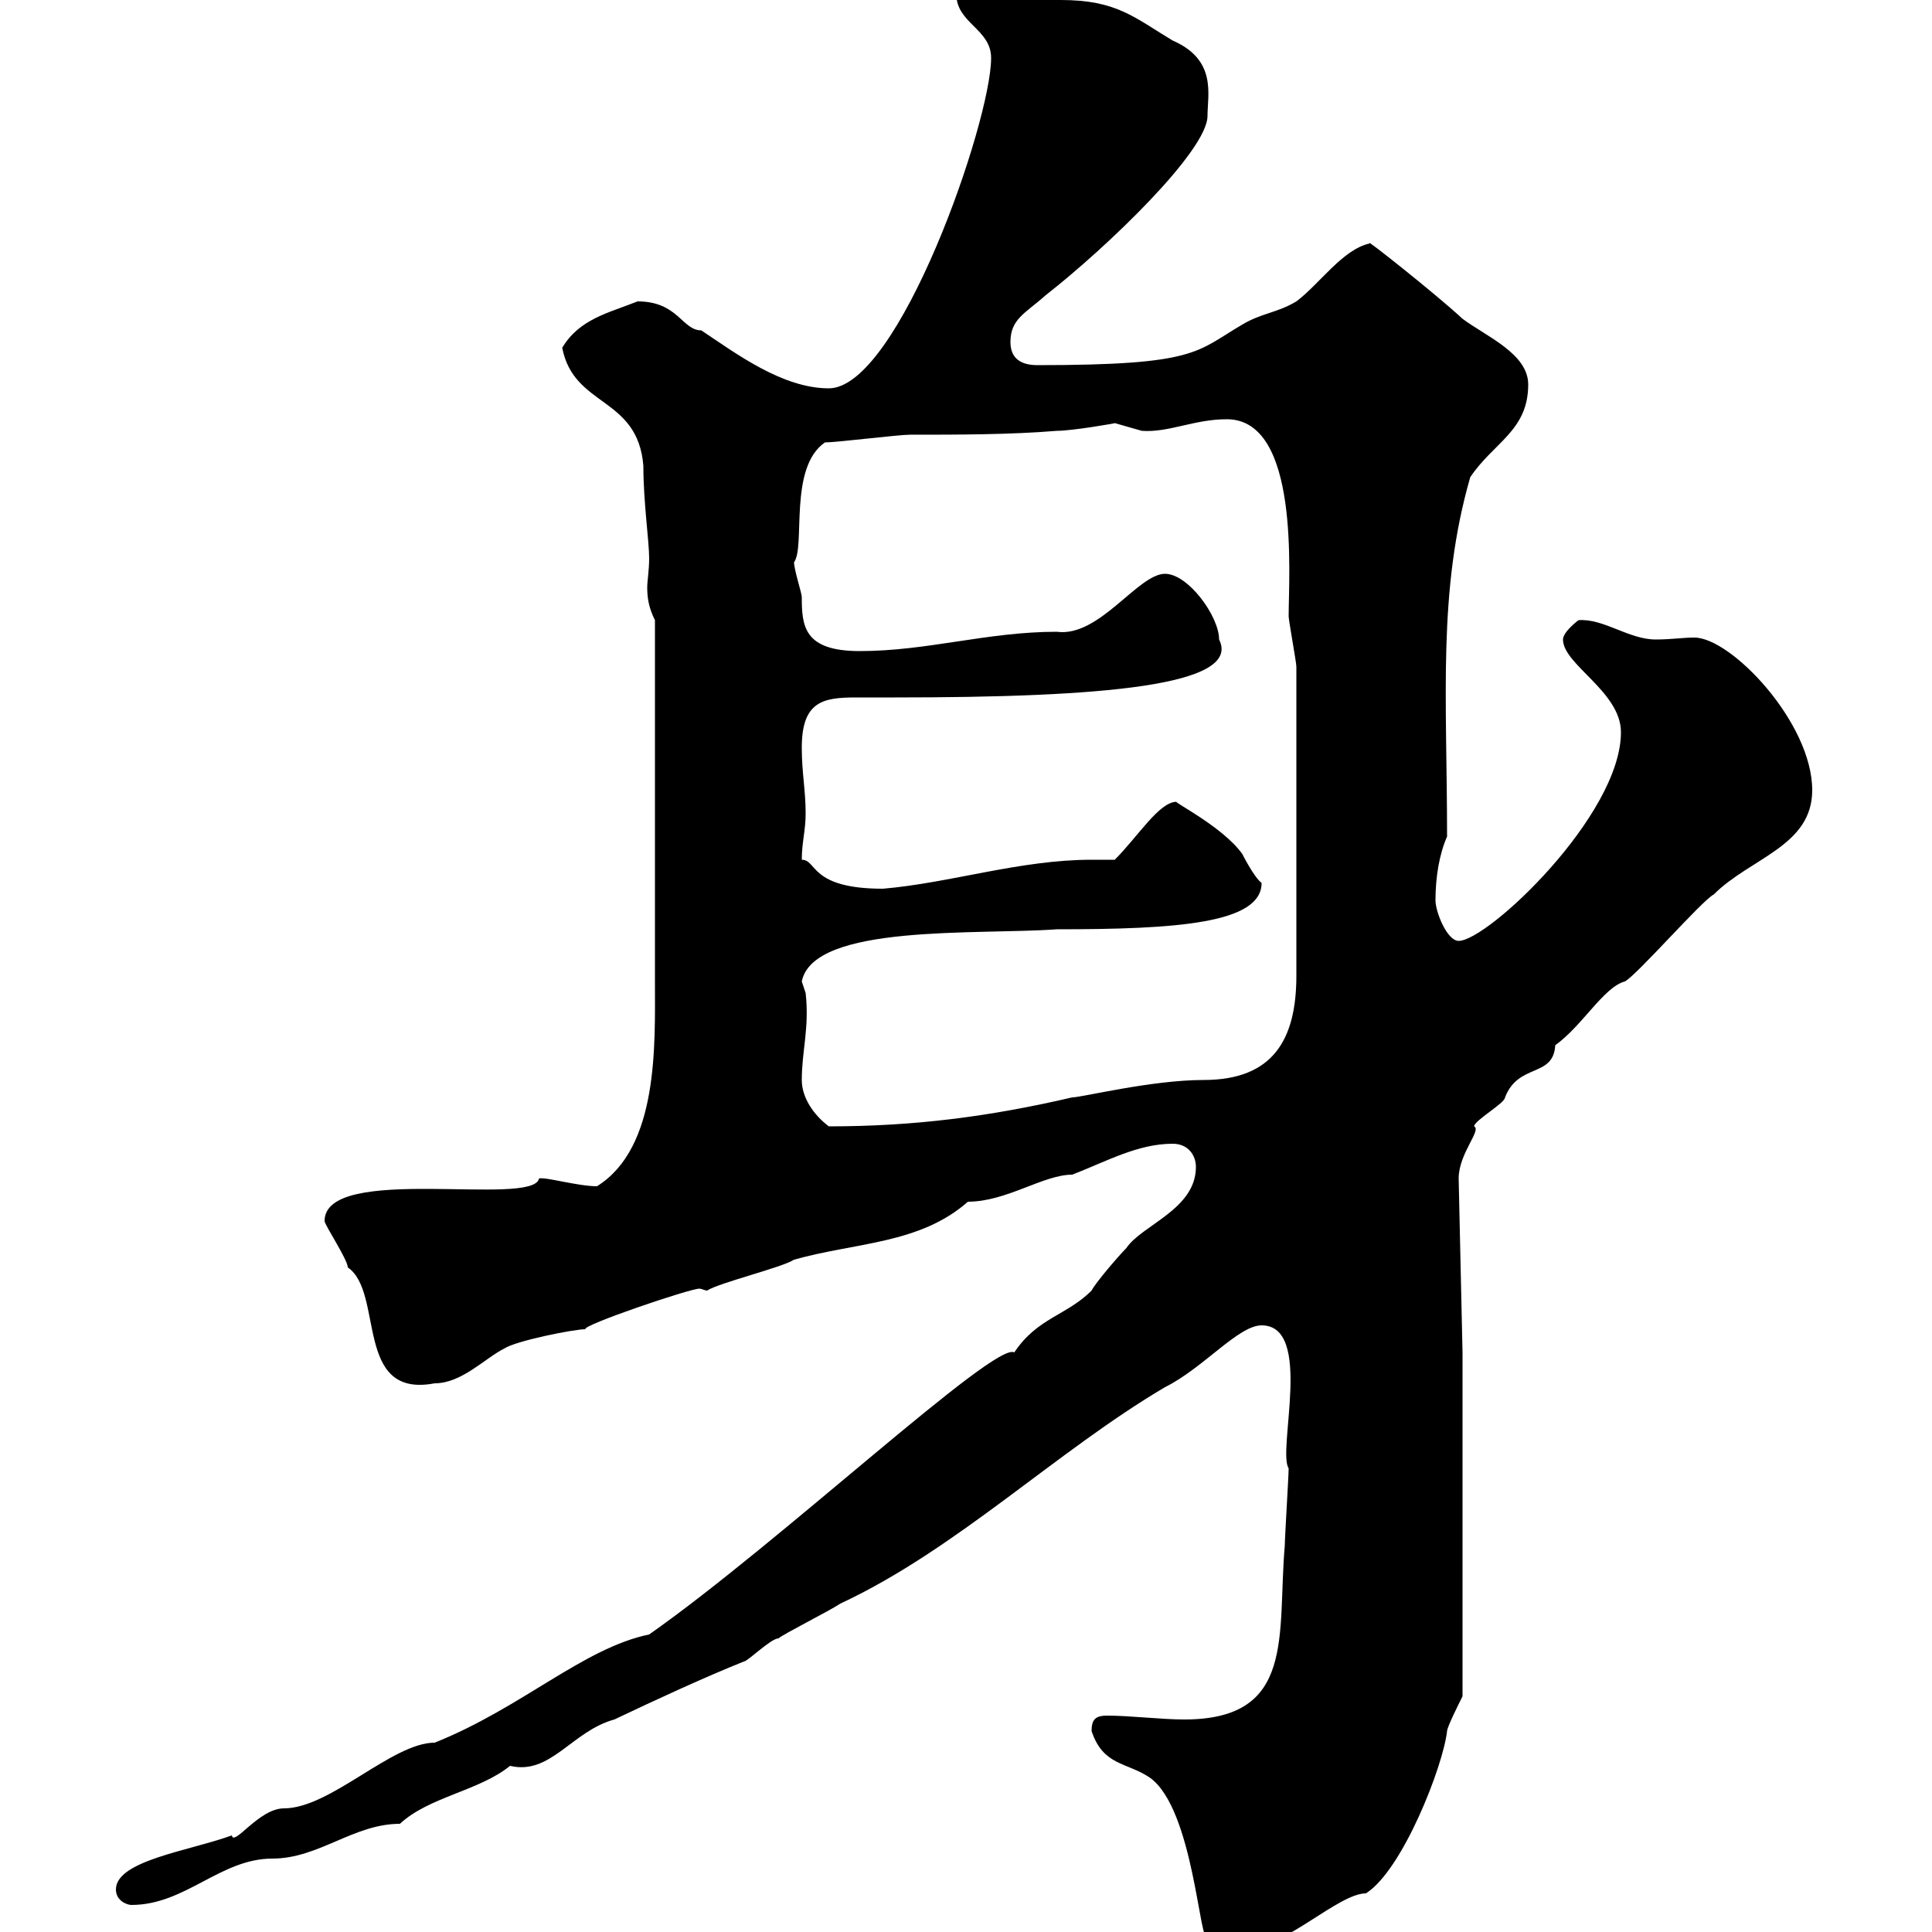<svg xmlns="http://www.w3.org/2000/svg" xmlns:xlink="http://www.w3.org/1999/xlink" width="300" height="300"><path d="M169.50 268.80C171.30 274.20 174.90 273.60 178.50 276C185.40 280.80 186.30 302.70 187.50 300.60C188.70 302.40 192.30 302.40 194.10 302.40C199.50 302.40 207.90 294 212.10 294C217.80 290.40 224.10 274.20 224.70 268.80C224.70 268.20 226.50 264.60 227.10 263.40L227.10 210L226.50 183C226.50 179.10 230.10 175.50 228.90 174.90C228.90 174 233.70 171.30 233.70 170.40C235.80 165 241.20 167.40 241.50 162.30C245.70 159.30 249 153.30 252.30 152.40C254.10 151.50 264.30 139.80 266.10 138.90C271.80 133.20 281.40 131.40 281.40 122.70C281.40 112.20 268.80 99 263.10 99C261.30 99 259.50 99.30 257.10 99.30C252.90 99.30 249 96 245.10 96.30C245.10 96.30 242.70 98.10 242.70 99.30C242.70 103.20 251.70 107.40 251.70 113.70C251.70 126.60 231 146.10 226.50 146.10C224.70 146.10 222.90 141.60 222.90 139.80C222.90 136.20 223.50 132.60 224.70 129.90C224.70 108.30 223.20 91.80 228.30 74.10C231.90 68.70 237.30 66.90 237.30 59.70C237.30 54.90 230.70 52.20 227.10 49.50C222.90 45.60 211.50 36.60 212.70 37.80C208.50 38.70 204.90 44.10 201.30 46.80C198.30 48.60 195.90 48.60 192.90 50.40C185.70 54.60 186 56.70 161.10 56.70C158.70 56.70 156.90 55.80 156.90 53.10C156.90 49.50 159.30 48.60 162.30 45.90C171.90 38.40 187.50 23.40 187.50 18C187.50 14.70 189 9.30 182.10 6.30C176.10 2.70 173.40 0 164.70 0C161.10 0 153.90-3 153.30-1.80C151.20-1.80 149.40-2.40 148.50-0.90C148.50 3.60 153.90 4.50 153.90 9C153.90 18.90 139.50 60.30 128.70 60.30C121.50 60.30 114.30 54.90 108.90 51.30C105.90 51.30 105.30 46.80 99 46.80C94.50 48.60 90 49.50 87.30 54C89.10 63.30 99 61.50 99.90 72.30C99.90 78 100.80 84 100.80 86.70C100.80 88.50 100.50 90.30 100.50 91.20C100.50 93 100.80 94.50 101.70 96.30C101.70 120.60 101.70 142.50 101.70 152.40C101.70 162.30 102.30 178.20 92.70 184.20C89.70 184.20 84.60 182.70 83.70 183C82.80 187.50 50.40 180.60 50.40 189.60C50.40 190.20 54 195.60 54 196.80C59.70 200.70 54.90 217.20 67.50 214.80C71.70 214.80 75.30 210.90 78.30 209.40C80.10 208.20 89.10 206.40 90.90 206.40C90.30 205.80 107.10 200.10 108.60 200.10C108.90 200.10 109.50 200.40 109.80 200.40C111.60 199.20 121.50 196.80 123.30 195.60C132.90 192.90 142.80 193.20 150.30 186.60C156.30 186.60 162 182.40 166.50 182.40C171.90 180.30 176.70 177.60 182.10 177.60C184.50 177.60 185.70 179.40 185.70 181.20C185.70 187.80 177.30 190.20 174.90 193.80C173.70 195 170.10 199.20 169.50 200.40C165.60 204.30 161.10 204.60 157.50 210C154.50 208.20 120.90 239.70 100.80 253.80C90.60 255.90 81 265.20 67.50 270.60C60.90 270.60 51.30 280.80 44.10 280.80C40.20 280.80 36.30 286.80 36 285C29.40 287.40 18 288.90 18 293.40C18 295.20 19.80 295.80 20.40 295.80C28.80 295.80 34.20 288.60 42.30 288.60C49.50 288.60 54.90 283.20 62.10 283.20C66.60 279 74.40 278.10 79.20 274.20C85.50 275.70 88.80 268.80 95.40 267C101.70 264 109.50 260.40 115.50 258C116.10 258 119.70 254.40 120.90 254.40C121.50 253.80 128.70 250.20 130.50 249C148.50 240.60 164.10 225.30 180.90 215.40C186.90 212.40 192.30 205.80 195.90 205.80C204 205.80 198.30 225.30 200.10 228C200.10 229.20 199.50 238.80 199.50 240C198.30 253.80 201.30 267 183.90 267C180.30 267 175.50 266.40 171.90 266.40C170.10 266.40 169.50 267 169.50 268.80ZM124.50 167.70C124.50 163.20 125.70 159.60 125.10 154.20C125.10 154.20 124.50 152.40 124.50 152.40C126.30 143.40 151.80 145.20 164.10 144.30C182.70 144.30 195.90 143.40 195.90 137.10C194.70 136.20 192.90 132.60 192.90 132.60C189.90 128.40 182.10 124.50 182.70 124.50C180 124.50 176.70 129.90 173.10 133.50C171.60 133.50 170.70 133.50 169.50 133.50C158.40 133.50 147.60 137.10 137.10 138C125.70 138 126.90 133.50 124.50 133.50C124.50 130.80 125.10 129 125.10 126.30C125.10 122.70 124.50 120 124.50 116.10C124.50 108.90 127.80 108.30 132.90 108.30C134.70 108.30 136.80 108.30 138.90 108.30C171 108.30 192.90 106.50 189.30 99.30C189.30 95.70 184.50 89.10 180.90 89.10C176.70 89.10 170.70 99 164.10 98.10C153.30 98.10 144 101.10 133.50 101.10C124.80 101.10 124.50 97.20 124.50 92.70C124.50 92.10 123.30 88.50 123.30 87.30C125.10 84.90 122.40 72.60 128.10 68.70C129.90 68.70 139.50 67.50 141.30 67.50C148.50 67.50 156.90 67.50 164.10 66.90C166.50 66.90 173.40 65.70 173.10 65.70C173.10 65.70 177.30 66.90 177.30 66.90C181.50 67.20 185.40 65.10 190.50 65.10C201.90 65.10 200.10 89.40 200.10 95.70C200.10 96.30 201.30 102.90 201.30 103.50L201.30 151.50C201.30 161.40 197.70 167.70 186.90 167.70C178.80 167.70 168 170.40 166.50 170.40C153.60 173.40 141.90 174.90 128.70 174.90C126.30 173.10 124.50 170.40 124.50 167.70Z"/></svg>